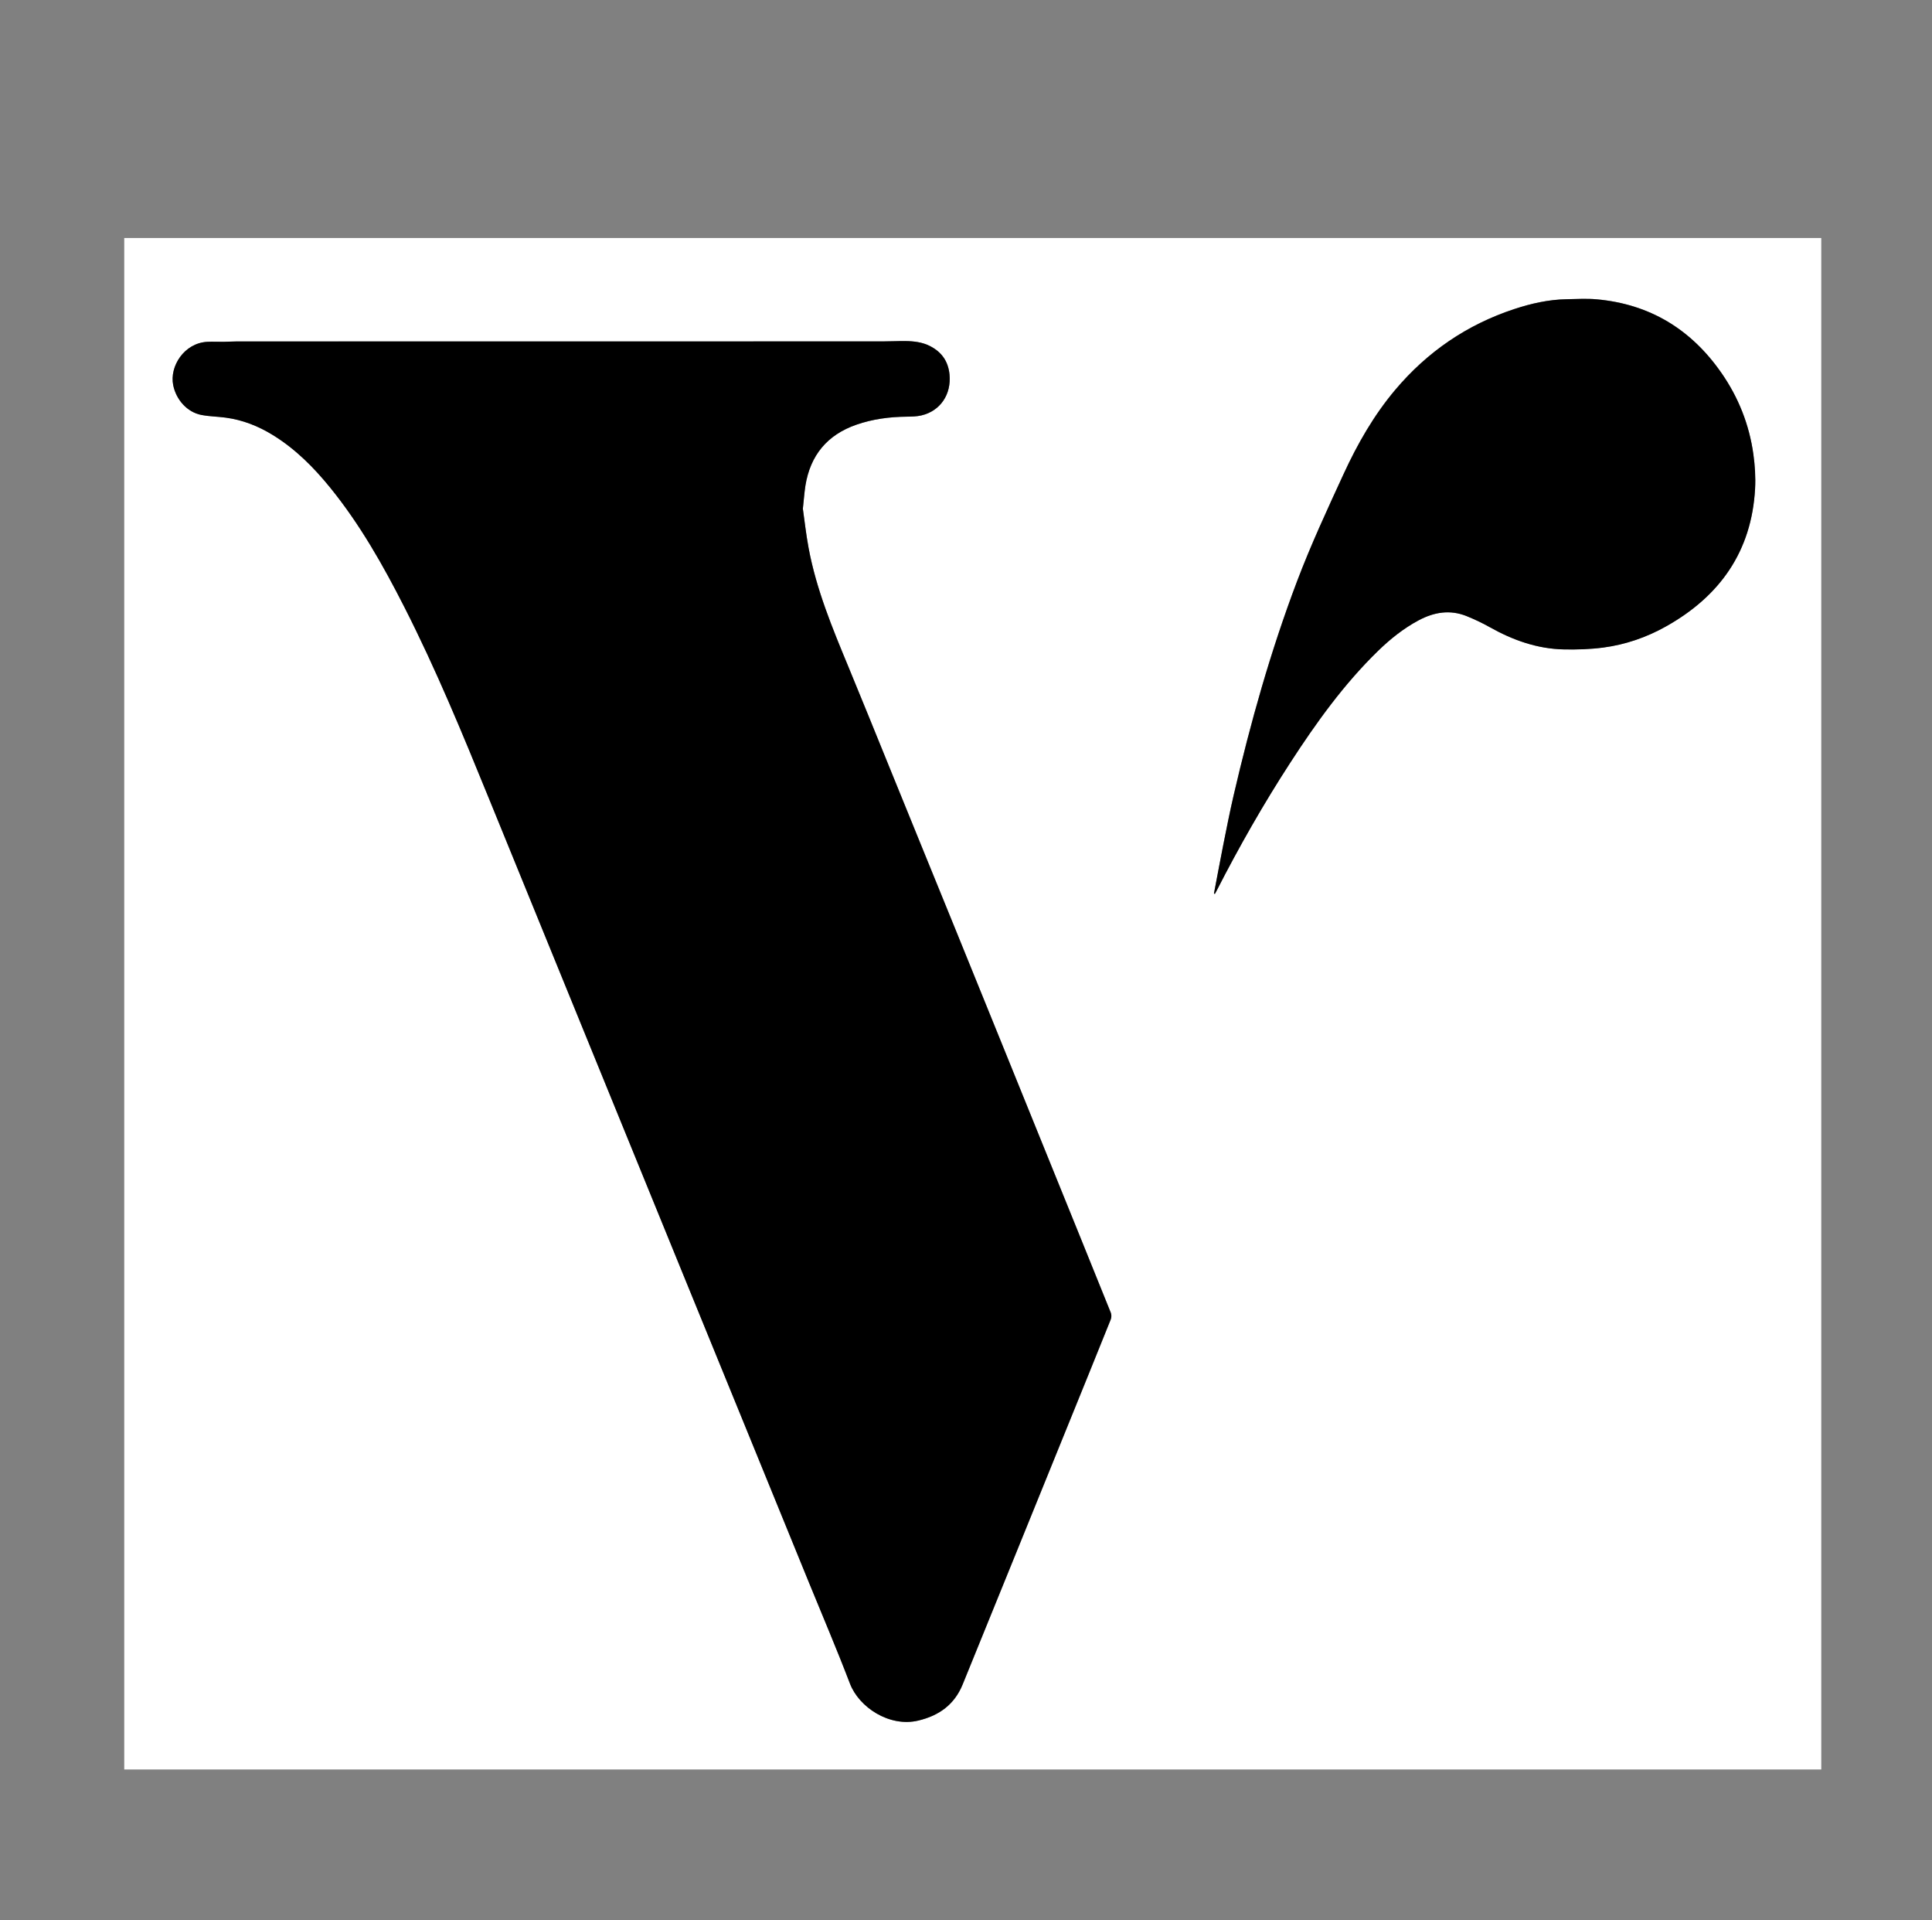<?xml version="1.0" encoding="UTF-8"?> <!-- Generator: Adobe Illustrator 27.7.0, SVG Export Plug-In . SVG Version: 6.00 Build 0) --> <svg xmlns="http://www.w3.org/2000/svg" xmlns:xlink="http://www.w3.org/1999/xlink" version="1.1" x="0px" y="0px" viewBox="0 0 575.97 572.36" style="enable-background:new 0 0 575.97 572.36;" xml:space="preserve"><rect x="0" y="0" width="575.97" height="572.36" fill="#808080" stroke="none"/> <style type="text/css"> .st0{display:none;fill:#FFFFFF;} .st1{fill:#FFFFFF;} .st2{display:none;} .st3{display:inline;} .st4{display:inline;fill:#CCCCCC;} .st5{display:inline;fill:#FFFFFF;} </style> <g id="Layer_8"> <g> <g> <path class="st1" d="M542.96,527.42c-168.64,0-337.28,0-505.92,0c0-152.16,0-304.32,0-456.48c168.64,0,337.28,0,505.92,0 C542.96,223.1,542.96,375.26,542.96,527.42z M239.35,151.64c0.3-2.72,0.44-4.81,0.77-6.87c1.46-9.05,6.49-15.14,15.18-18.17 c4.86-1.69,9.88-2.35,15.01-2.4c1.46-0.02,2.96-0.04,4.37-0.37c5.7-1.32,8.99-6.33,8.4-12.23c-0.4-3.95-2.37-6.69-5.81-8.44 c-2.3-1.18-4.84-1.47-7.39-1.49c-2.24-0.02-4.47,0.1-6.71,0.1c-64.19,0.01-128.39,0-192.58,0.01c-1.31,0-2.63,0.1-3.94,0.11 c-1.64,0.02-3.29-0.09-4.92,0.01c-6.83,0.4-11.22,7.3-10.08,12.92c0.87,4.31,4.14,8.07,8.46,8.88c2.36,0.44,4.8,0.46,7.19,0.79 c5.08,0.68,9.74,2.53,14.09,5.21c6.72,4.15,12.2,9.65,17.13,15.74c8.84,10.91,15.71,23.06,22.05,35.53 c9.42,18.51,17.32,37.69,25.15,56.9c6.37,15.63,12.75,31.26,19.13,46.88c12.68,31.08,25.36,62.15,38.05,93.23 c6.36,15.59,12.74,31.18,19.11,46.77c3.2,7.85,6.41,15.69,9.61,23.54c3.2,7.85,6.4,15.69,9.61,23.54 c4.08,10,8.33,19.93,12.18,30.01c2.68,7.01,11.71,13.07,20.36,11.01c6.27-1.49,10.8-4.8,13.23-10.77 c10.44-25.63,20.84-51.28,31.25-76.92c4.31-10.62,8.63-21.23,12.9-31.87c0.23-0.58,0.25-1.42,0.02-2 c-6.05-15.02-12.14-30.01-18.22-45.01c-4.8-11.84-9.6-23.68-14.4-35.52c-4.49-11.06-8.98-22.13-13.47-33.18 c-3.36-8.25-6.73-16.5-10.09-24.75c-3.33-8.18-6.66-16.36-9.99-24.54c-4.02-9.85-7.99-19.72-12.06-29.54 c-4.77-11.52-9.56-23.04-11.86-35.37C240.3,159.3,239.86,155.17,239.35,151.64z M361.91,266.32c0.08,0.04,0.17,0.08,0.25,0.12 c0.17-0.3,0.35-0.61,0.5-0.92c6.71-13.11,13.99-25.89,22.01-38.25c7.71-11.88,15.95-23.35,26.14-33.28 c3.64-3.55,7.59-6.7,12.1-9.11c4.6-2.46,9.34-3.25,14.29-1.26c2.36,0.95,4.68,2.05,6.89,3.29c6.89,3.87,14.16,6.48,22.11,6.64 c3.91,0.08,7.87-0.04,11.74-0.55c6.61-0.87,12.88-3.03,18.71-6.3c16.05-9,25.52-22.34,26.56-41.03c0.19-3.42-0.04-6.9-0.51-10.3 c-1.23-8.83-4.45-16.95-9.55-24.27c-9.03-12.98-21.35-20.48-37.18-21.9c-2.95-0.26-5.94-0.08-8.91-0.03 c-5.37,0.1-10.56,1.26-15.62,2.93c-14.12,4.64-25.94,12.74-35.51,24.09c-6.39,7.58-11.25,16.1-15.4,25.11 c-4.86,10.56-9.75,21.09-13.87,31.96c-7.88,20.8-13.89,42.15-18.9,63.79c-1.14,4.91-2.11,9.86-3.1,14.8 C363.72,256.68,362.83,261.5,361.91,266.32z"></path> <path d="M239.35,151.64c0.5,3.53,0.95,7.66,1.71,11.73c2.3,12.34,7.08,23.85,11.86,35.37c4.07,9.83,8.05,19.69,12.06,29.54 c3.33,8.18,6.66,16.36,9.99,24.54c3.36,8.25,6.74,16.5,10.09,24.75c4.5,11.06,8.98,22.12,13.47,33.18 c4.8,11.84,9.6,23.68,14.4,35.52c6.08,15,12.18,30,18.22,45.01c0.23,0.58,0.22,1.41-0.02,2c-4.27,10.63-8.59,21.25-12.9,31.87 c-10.41,25.64-20.81,51.29-31.25,76.92c-2.43,5.96-6.97,9.28-13.23,10.77c-8.65,2.05-17.69-4-20.36-11.01 c-3.85-10.08-8.1-20.02-12.18-30.01c-3.2-7.85-6.4-15.69-9.61-23.54c-3.2-7.85-6.4-15.69-9.61-23.54 c-6.37-15.59-12.75-31.18-19.11-46.77c-12.68-31.08-25.36-62.15-38.05-93.23c-6.38-15.63-12.76-31.25-19.13-46.88 c-7.83-19.21-15.73-38.39-25.15-56.9c-6.34-12.47-13.21-24.62-22.05-35.53c-4.93-6.09-10.41-11.59-17.13-15.74 c-4.35-2.68-9.01-4.53-14.09-5.21c-2.39-0.32-4.83-0.34-7.19-0.79c-4.31-0.81-7.59-4.57-8.46-8.88 c-1.14-5.61,3.26-12.52,10.08-12.92c1.64-0.09,3.28,0.01,4.92-0.01c1.31-0.01,2.63-0.11,3.94-0.11 c64.19-0.01,128.39,0,192.58-0.01c2.24,0,4.47-0.12,6.71-0.1c2.55,0.02,5.08,0.31,7.39,1.49c3.43,1.75,5.41,4.49,5.81,8.44 c0.59,5.9-2.7,10.91-8.4,12.23c-1.41,0.33-2.91,0.35-4.37,0.37c-5.13,0.05-10.15,0.71-15.01,2.4 c-8.68,3.02-13.72,9.12-15.18,18.17C239.79,146.83,239.65,148.92,239.35,151.64z"></path> <path d="M361.91,266.32c0.92-4.82,1.81-9.64,2.77-14.45c0.99-4.94,1.96-9.89,3.1-14.8c5.02-21.64,11.02-42.99,18.9-63.79 c4.12-10.88,9.01-21.41,13.87-31.96c4.15-9.01,9.01-17.52,15.4-25.11c9.57-11.35,21.39-19.44,35.51-24.09 c5.06-1.67,10.25-2.83,15.62-2.93c2.97-0.05,5.96-0.24,8.91,0.03c15.83,1.42,28.14,8.92,37.18,21.9 c5.1,7.32,8.32,15.44,9.55,24.27c0.47,3.39,0.7,6.88,0.51,10.3c-1.04,18.69-10.5,32.03-26.56,41.03 c-5.83,3.27-12.1,5.43-18.71,6.3c-3.87,0.51-7.83,0.63-11.74,0.55c-7.95-0.17-15.23-2.77-22.11-6.64 c-2.22-1.25-4.54-2.34-6.89-3.29c-4.94-1.99-9.69-1.19-14.29,1.26c-4.51,2.41-8.45,5.57-12.1,9.11 c-10.2,9.92-18.43,21.4-26.14,33.28c-8.02,12.35-15.31,25.14-22.01,38.25c-0.16,0.31-0.34,0.61-0.5,0.92 C362.08,266.4,362,266.36,361.91,266.32z"></path> </g> </g> </g> <g id="Layer_2" class="st2"> </g> </svg> 